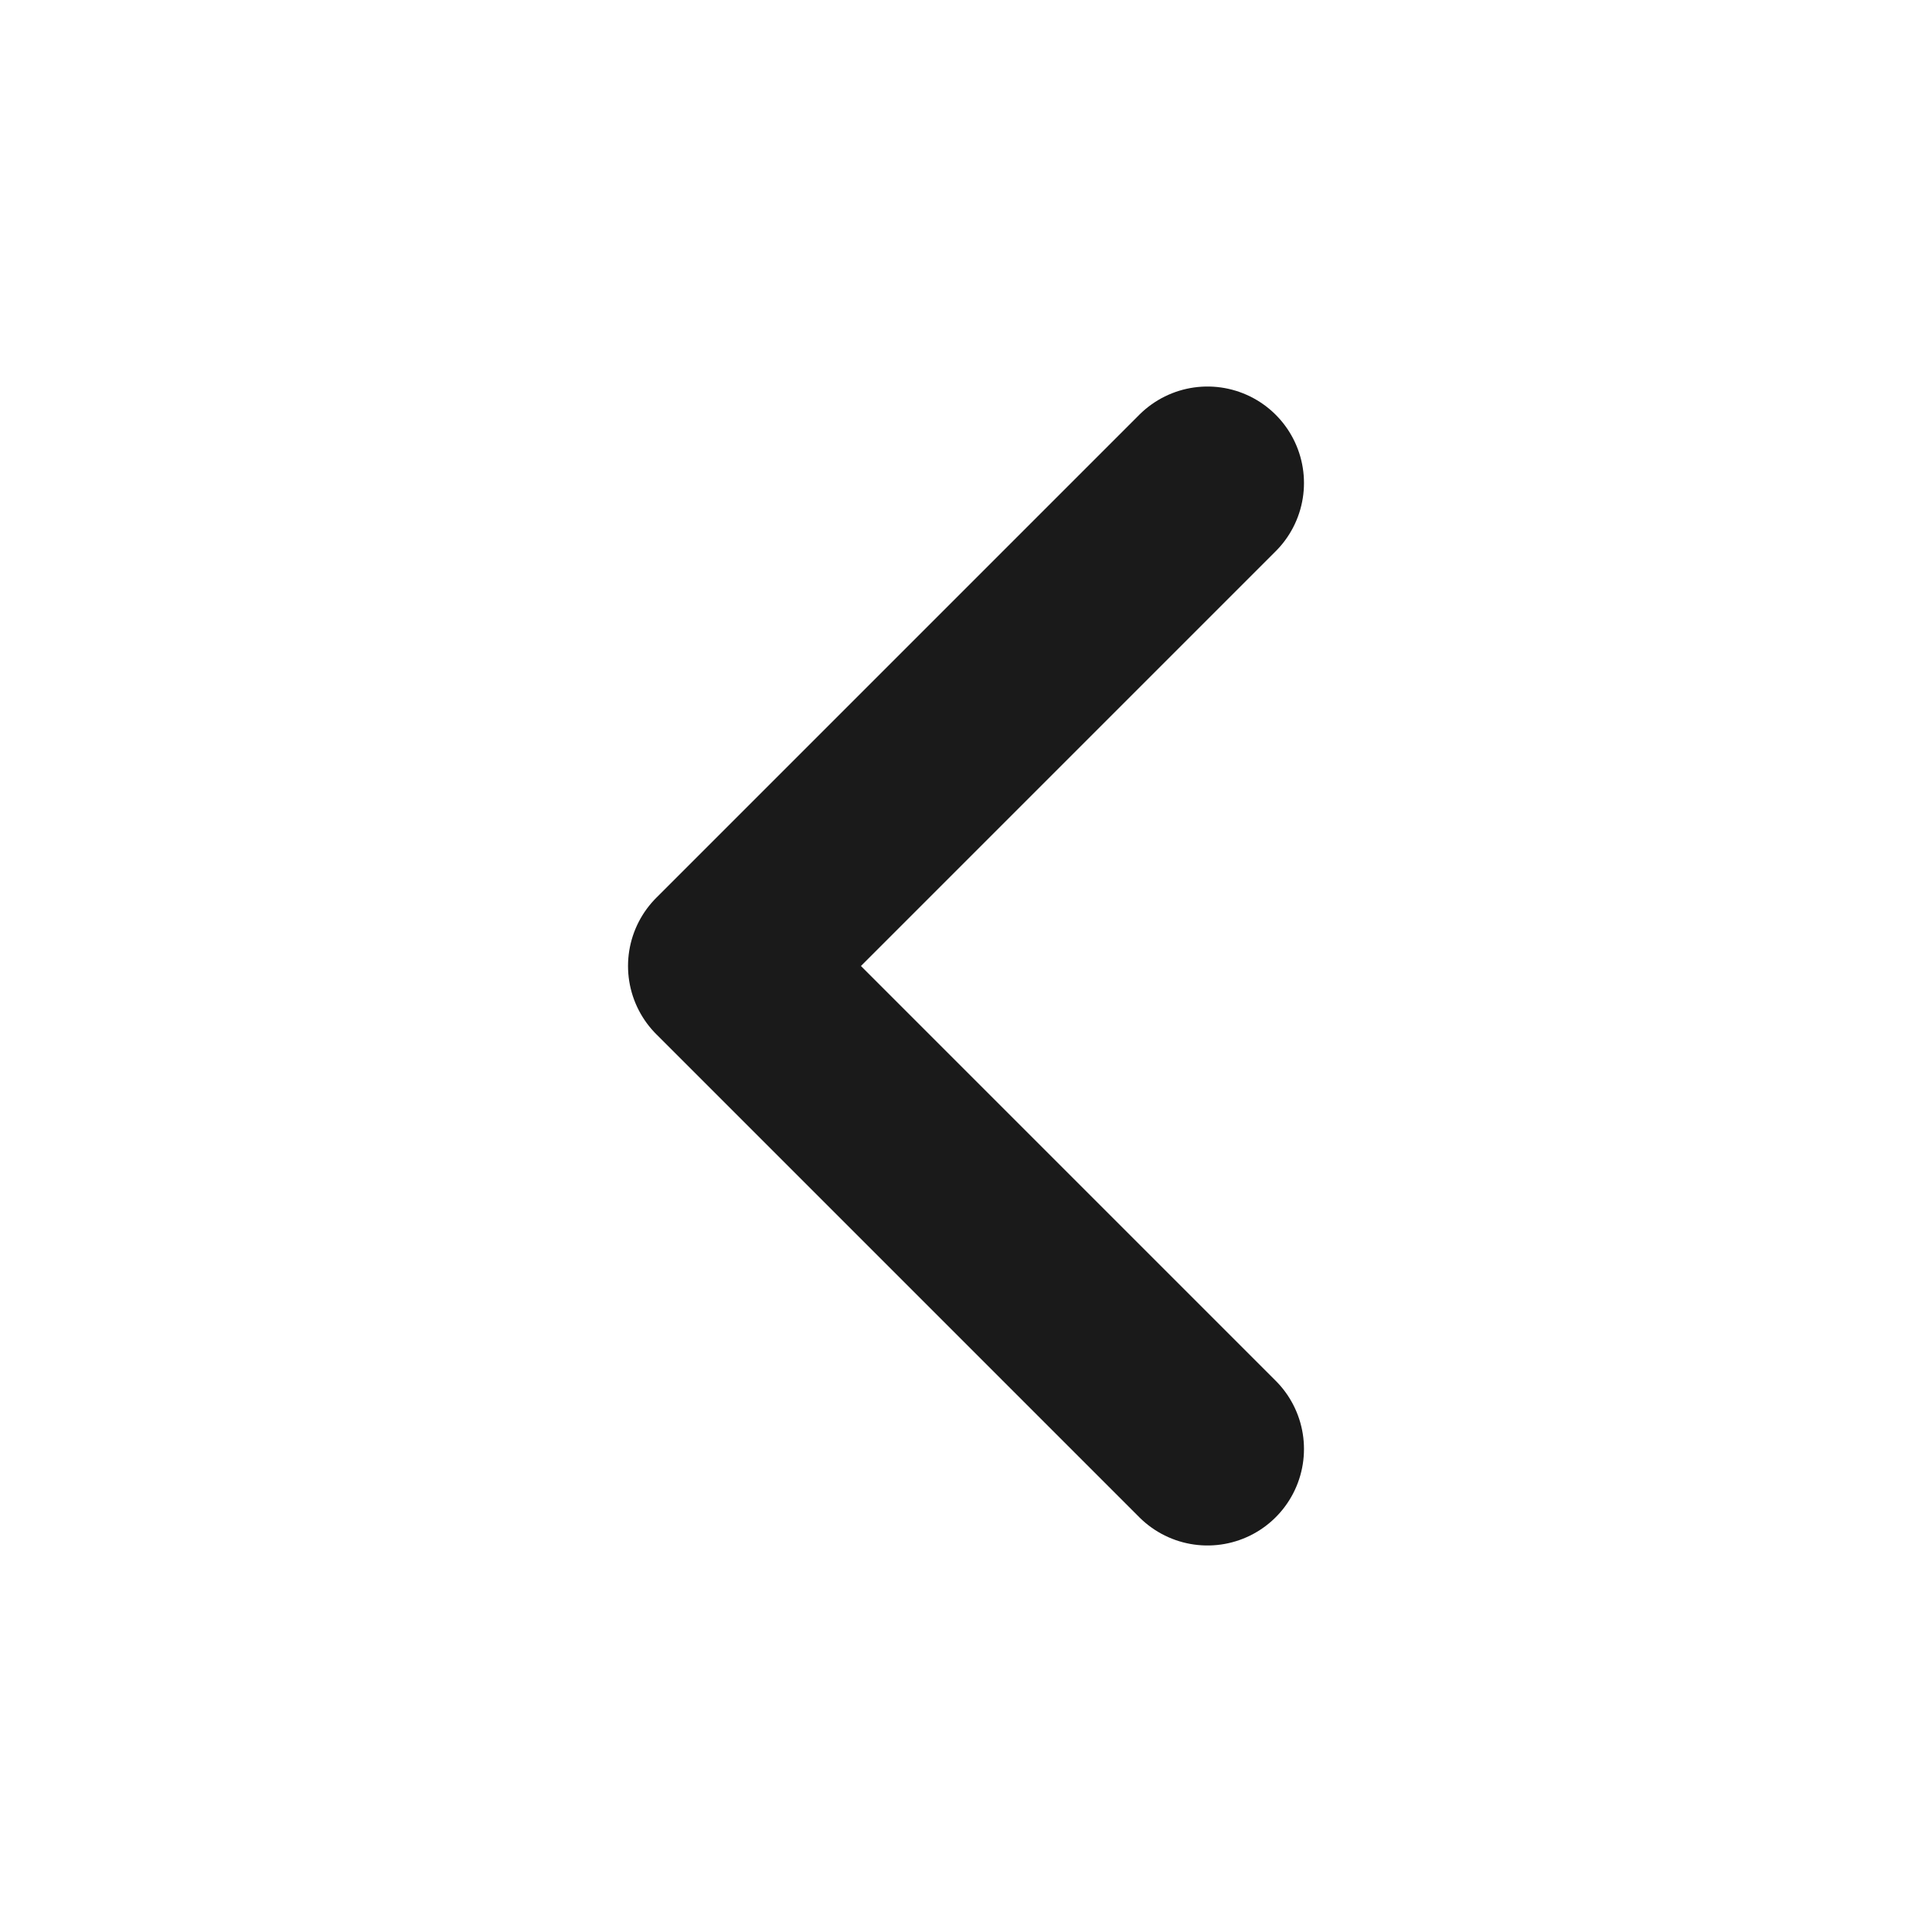 <svg width="24" height="24" viewBox="0 0 24 24" fill="none" xmlns="http://www.w3.org/2000/svg">
<path d="M15 18L9 12L15 6" stroke="#1A1A1A" stroke-width="2.397" stroke-linecap="round" stroke-linejoin="round"/>
</svg>
